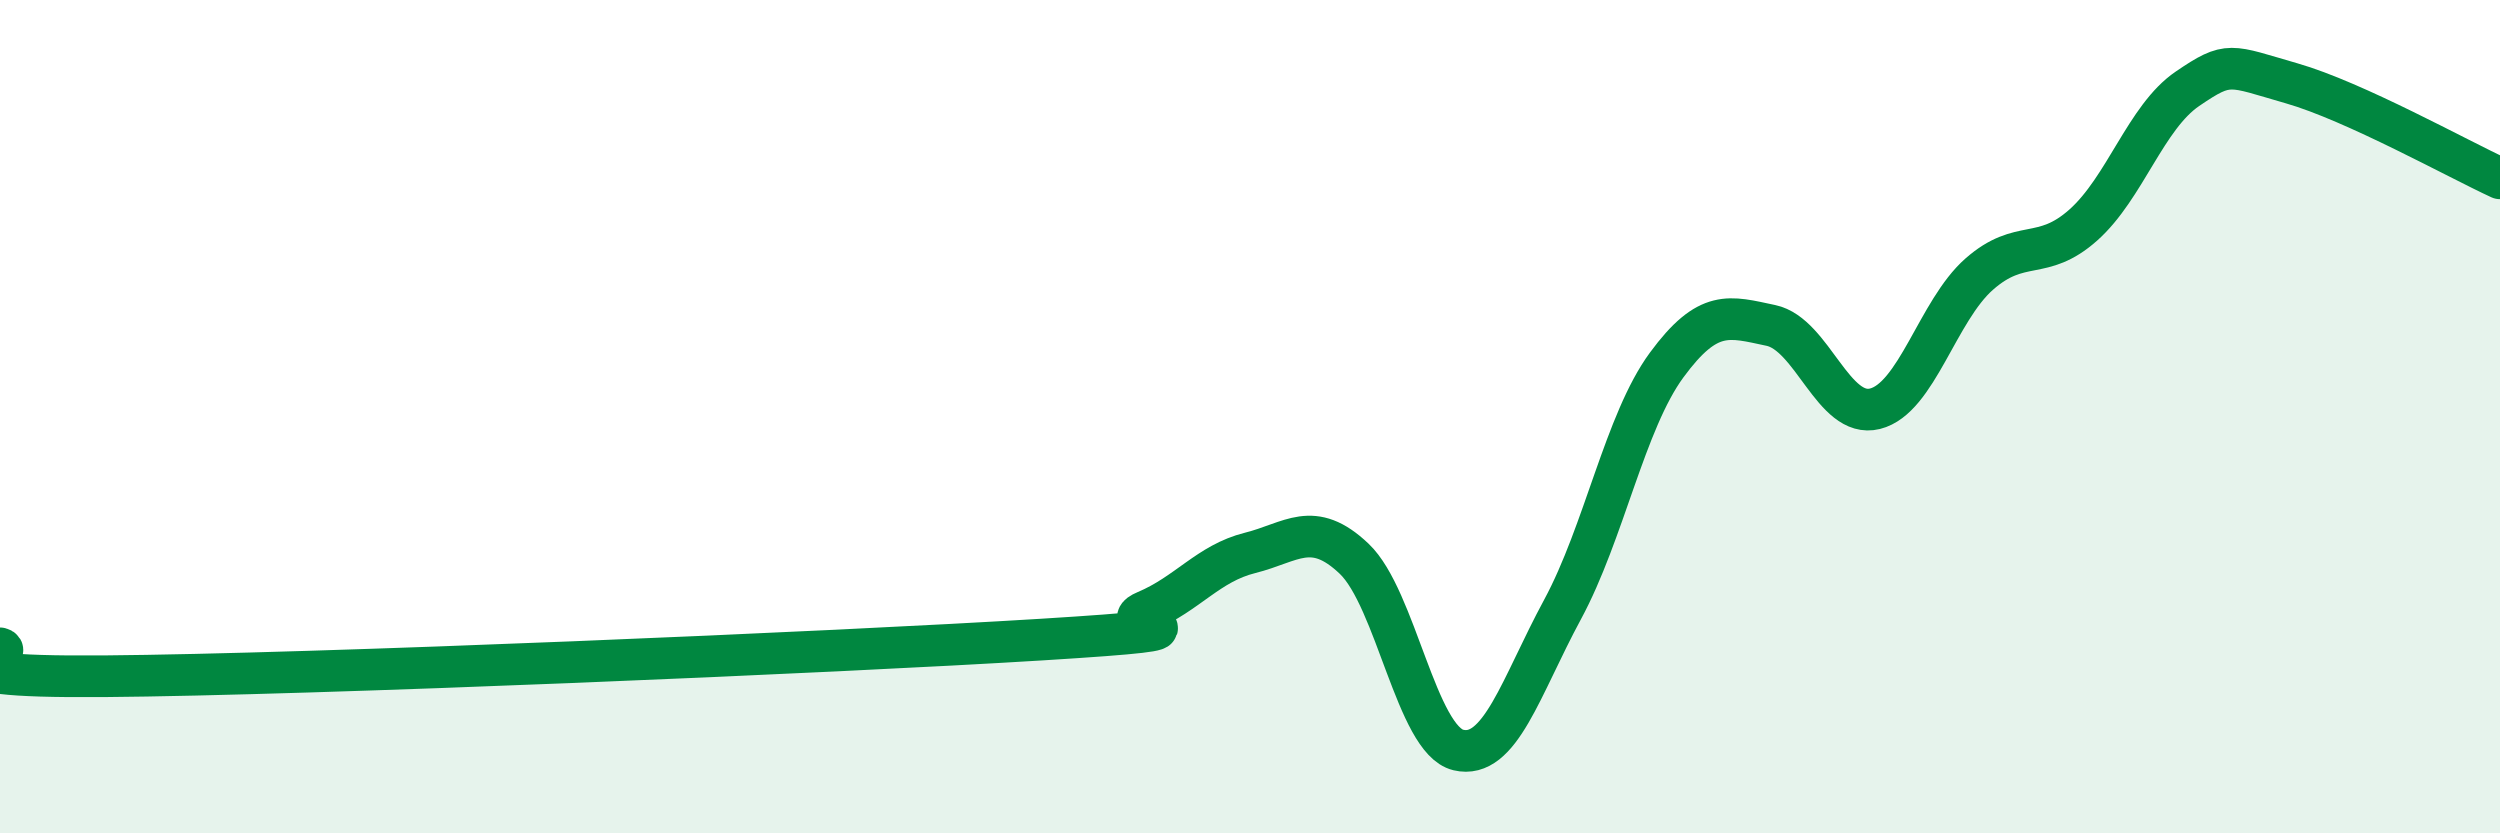 
    <svg width="60" height="20" viewBox="0 0 60 20" xmlns="http://www.w3.org/2000/svg">
      <path
        d="M 0,15.56 C 0.5,15.69 -2.5,16.27 2.5,16.23 C 7.5,16.19 20,15.66 25,15.35 C 30,15.04 26.5,15.09 27.5,14.67 C 28.5,14.25 29,13.52 30,13.27 C 31,13.02 31.5,12.46 32.5,13.41 C 33.5,14.36 34,17.76 35,18 C 36,18.24 36.5,16.48 37.5,14.63 C 38.5,12.78 39,10.12 40,8.76 C 41,7.4 41.5,7.6 42.5,7.81 C 43.5,8.02 44,10.06 45,9.81 C 46,9.56 46.5,7.46 47.5,6.58 C 48.5,5.7 49,6.29 50,5.4 C 51,4.51 51.5,2.81 52.5,2.13 C 53.5,1.45 53.5,1.57 55,2 C 56.5,2.43 59,3.82 60,4.28L60 20L0 20Z"
        fill="#008740"
        opacity="0.1"
        stroke-linecap="round"
        stroke-linejoin="round"
      />
      <path
        d="M 0,15.56 C 0.5,15.69 -2.5,16.27 2.5,16.23 C 7.5,16.19 20,15.66 25,15.35 C 30,15.04 26.5,15.09 27.5,14.67 C 28.5,14.25 29,13.52 30,13.27 C 31,13.02 31.5,12.46 32.5,13.41 C 33.5,14.36 34,17.76 35,18 C 36,18.24 36.5,16.48 37.5,14.63 C 38.5,12.78 39,10.12 40,8.76 C 41,7.4 41.5,7.6 42.5,7.81 C 43.5,8.02 44,10.06 45,9.81 C 46,9.56 46.5,7.46 47.5,6.58 C 48.5,5.7 49,6.29 50,5.4 C 51,4.51 51.5,2.81 52.5,2.13 C 53.5,1.45 53.5,1.57 55,2 C 56.5,2.43 59,3.82 60,4.28"
        stroke="#008740"
        stroke-width="1"
        fill="none"
        stroke-linecap="round"
        stroke-linejoin="round"
      />
    </svg>
  